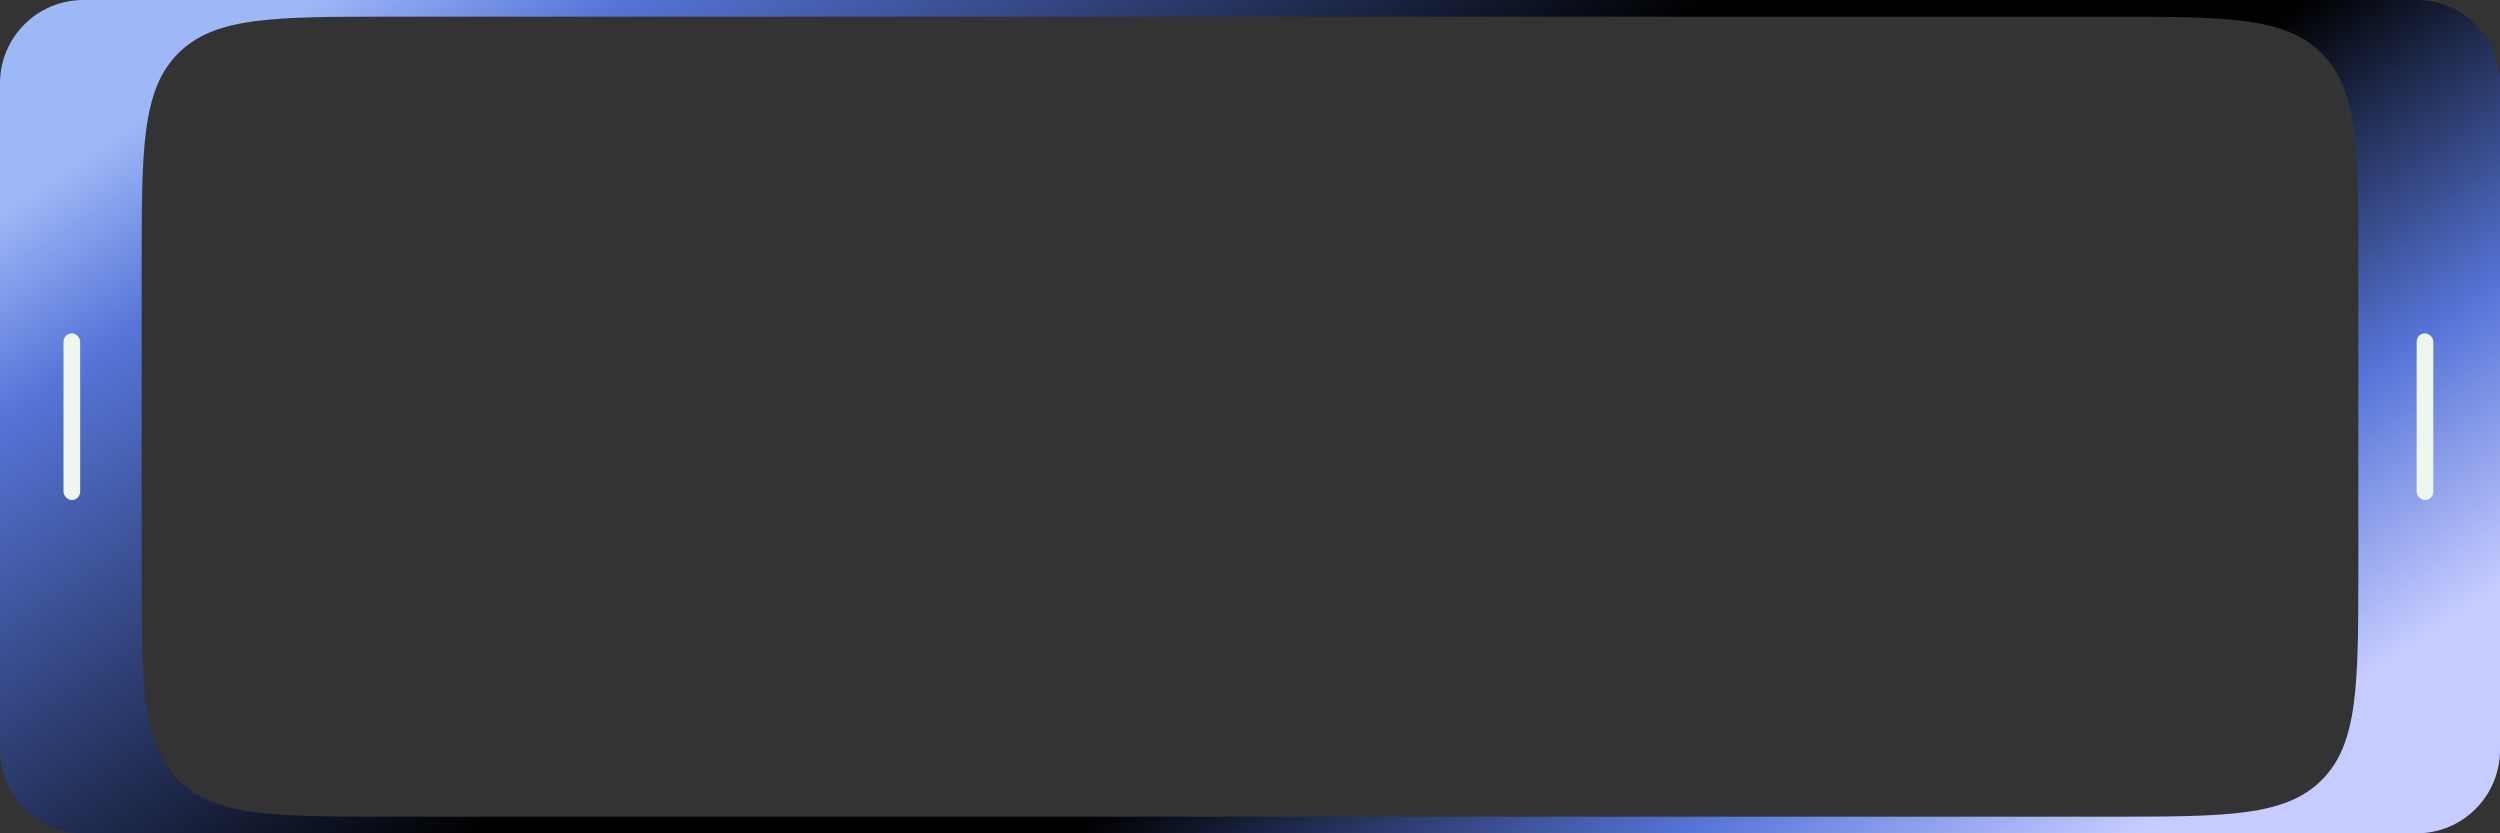 <?xml version="1.0" encoding="UTF-8"?> <svg xmlns="http://www.w3.org/2000/svg" width="300" height="100" viewBox="0 0 300 100" fill="none"><rect x="0" y="0" width="300" height="100" fill="#333333" stroke="none"/> <path fill-rule="evenodd" clip-rule="evenodd" d="M300 10C300 4.477 295.523 0 290 0H10C4.477 0 0 4.477 0 10V90C0 95.523 4.477 100 10 100H290C295.523 100 300 95.523 300 90V10ZM283 32V68C283 82.142 283 89.213 278.607 93.607C274.213 98 267.142 98 253 98H47C32.858 98 25.787 98 21.393 93.607C17 89.213 17 82.142 17 68V32C17 17.858 17 10.787 21.393 6.393C25.787 2 32.858 2 47 2H150H253C267.142 2 274.213 2 278.607 6.393C283 10.787 283 17.858 283 32Z" fill="url(#paint0_linear_1311_124)"></path> <rect x="7.621" y="40" width="2" height="20" rx="1" fill="#EFF6EE"></rect> <rect x="290" y="40" width="2" height="20" rx="1" fill="#EFF6EE"></rect> <defs> <linearGradient id="paint0_linear_1311_124" x1="-36.078" y1="50" x2="78.399" y2="219.756" gradientUnits="userSpaceOnUse"> <stop stop-color="#9EB7F7"></stop> <stop offset="0.099" stop-color="#5675D8"></stop> <stop offset="0.458"></stop> <stop offset="0.651"></stop> <stop offset="0.854" stop-color="#5675D8"></stop> <stop offset="1" stop-color="#C6CCFF"></stop> </linearGradient> </defs> </svg> 